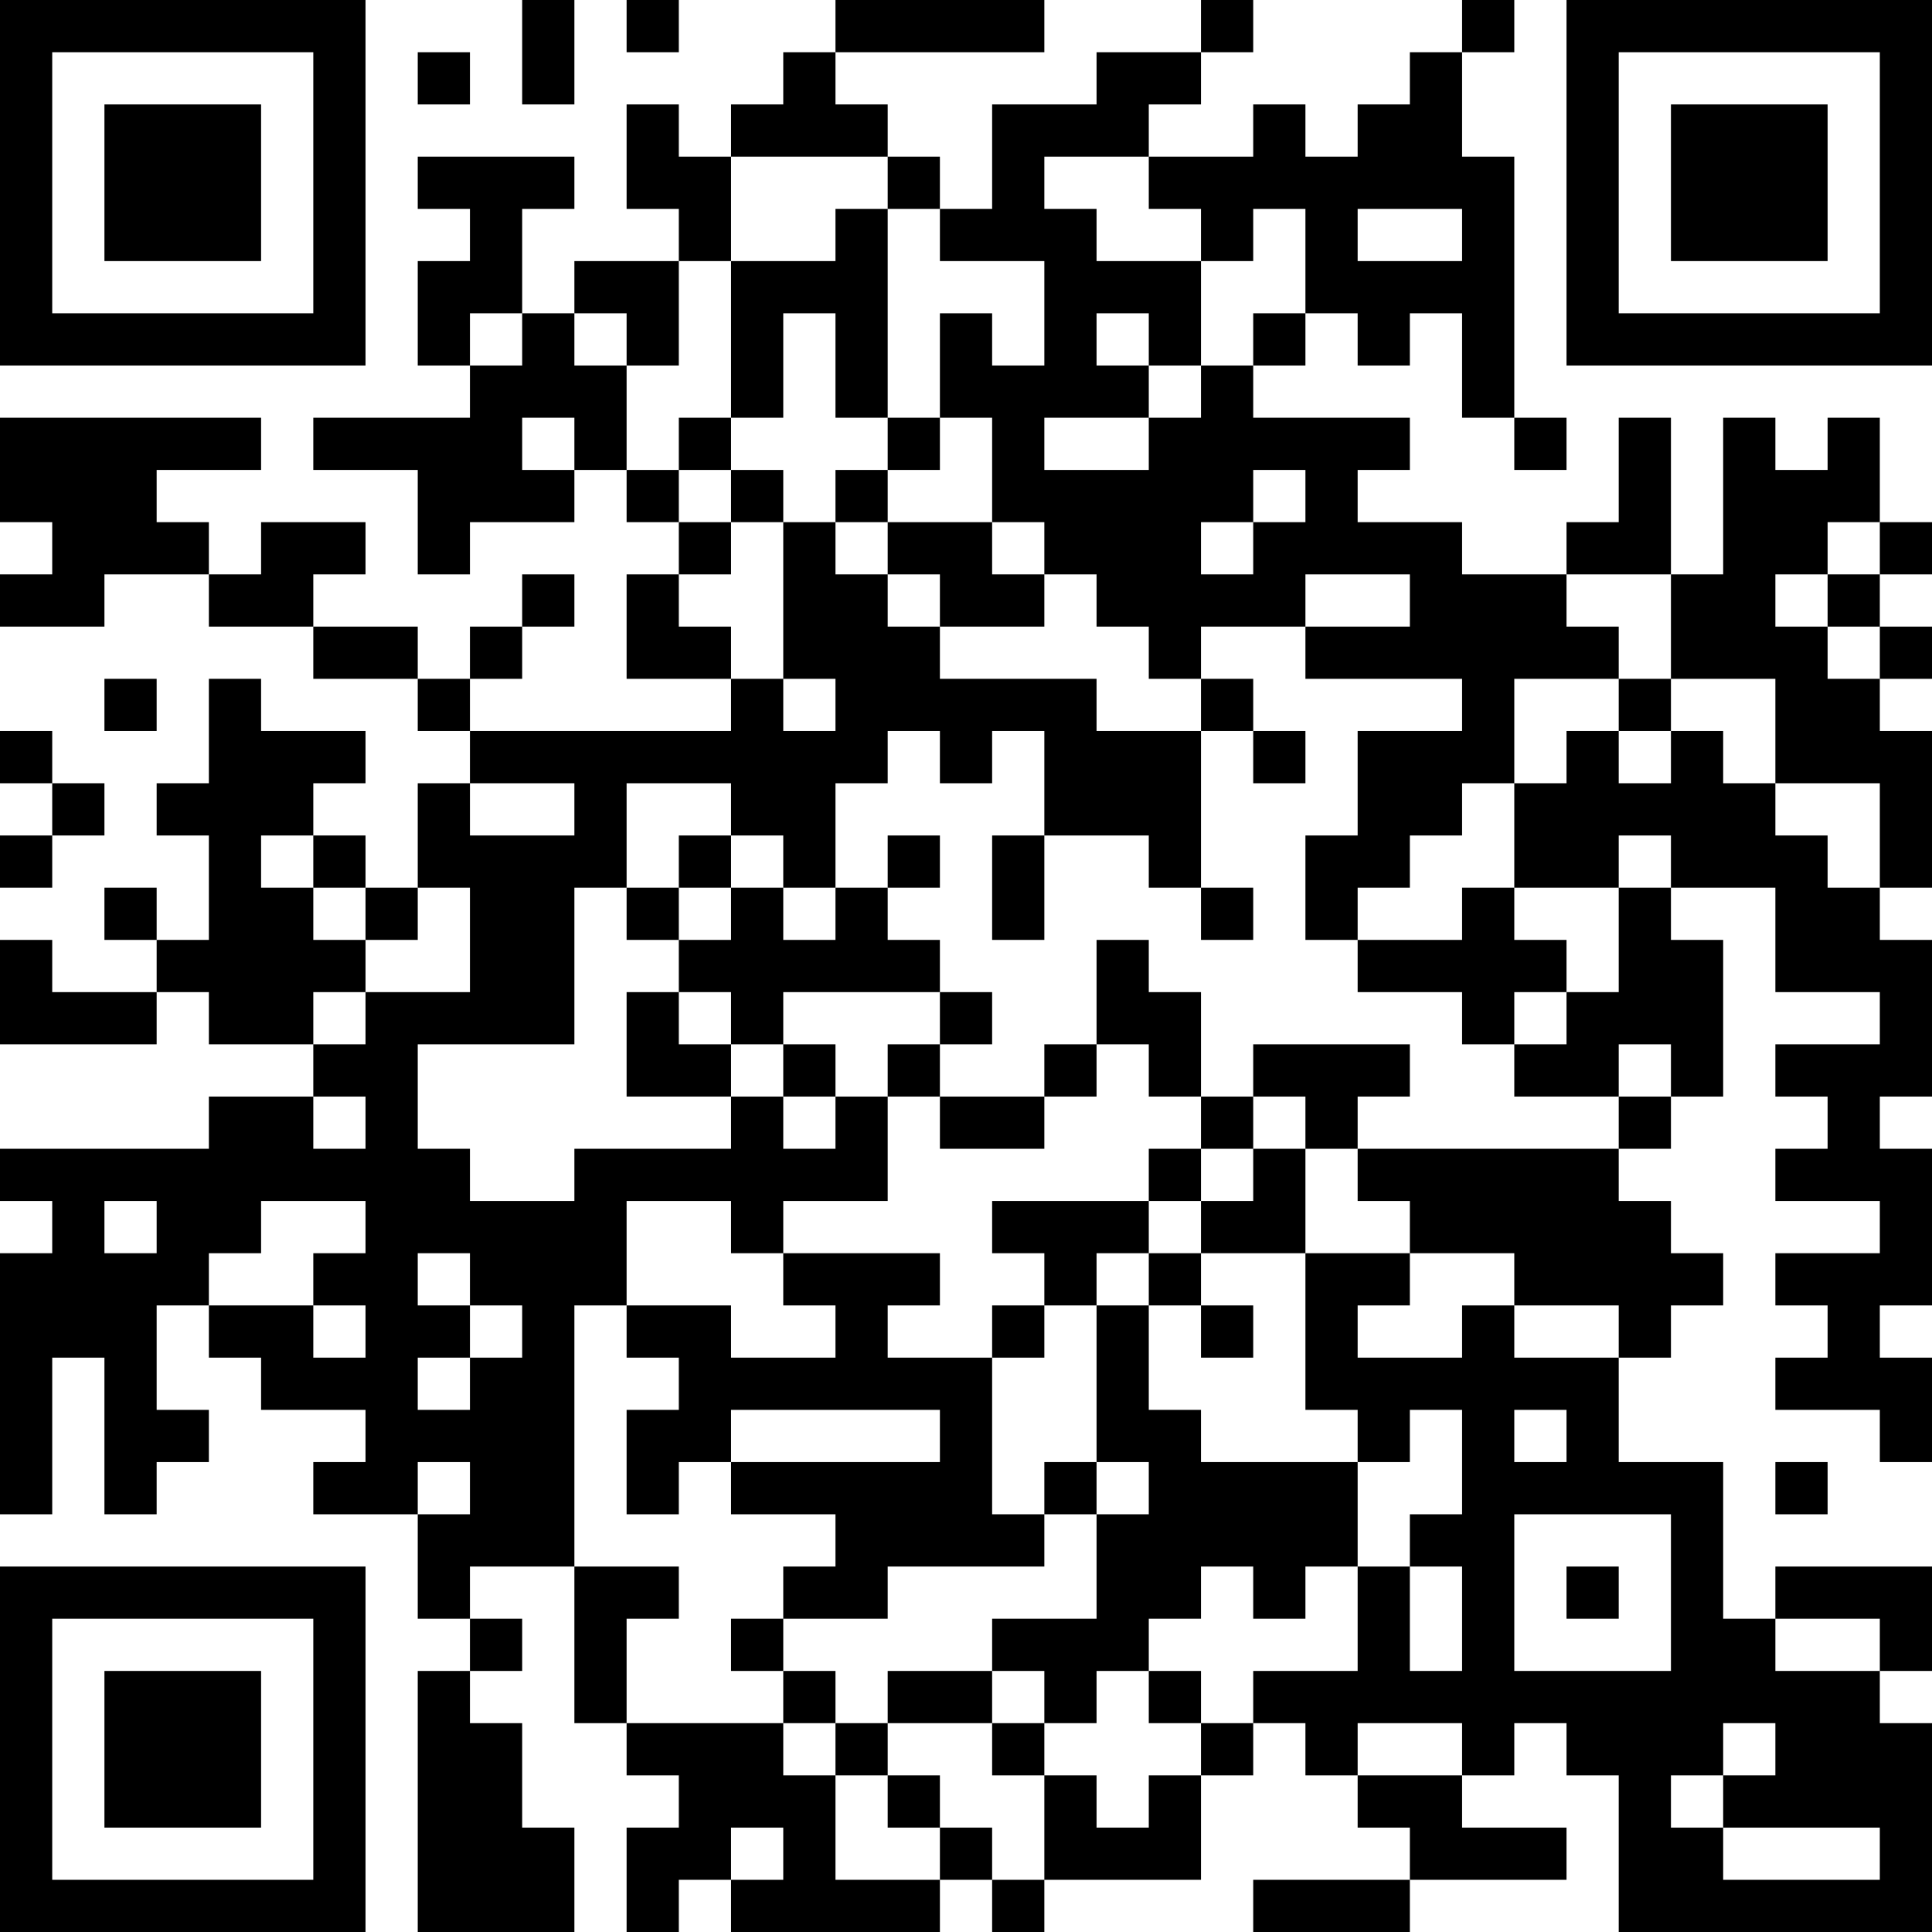 <?xml version="1.0" encoding="UTF-8"?>
<svg xmlns="http://www.w3.org/2000/svg" version="1.1" width="400" height="400" viewBox="0 0 400 400"><rect x="0" y="0" width="400" height="400" fill="#ffffff"/><g transform="scale(10.811)"><g transform="translate(0,0)"><path fill-rule="evenodd" d="M10 0L10 2L11 2L11 0ZM12 0L12 1L13 1L13 0ZM16 0L16 1L15 1L15 2L14 2L14 3L13 3L13 2L12 2L12 4L13 4L13 5L11 5L11 6L10 6L10 4L11 4L11 3L8 3L8 4L9 4L9 5L8 5L8 7L9 7L9 8L6 8L6 9L8 9L8 11L9 11L9 10L11 10L11 9L12 9L12 10L13 10L13 11L12 11L12 13L14 13L14 14L9 14L9 13L10 13L10 12L11 12L11 11L10 11L10 12L9 12L9 13L8 13L8 12L6 12L6 11L7 11L7 10L5 10L5 11L4 11L4 10L3 10L3 9L5 9L5 8L0 8L0 10L1 10L1 11L0 11L0 12L2 12L2 11L4 11L4 12L6 12L6 13L8 13L8 14L9 14L9 15L8 15L8 17L7 17L7 16L6 16L6 15L7 15L7 14L5 14L5 13L4 13L4 15L3 15L3 16L4 16L4 18L3 18L3 17L2 17L2 18L3 18L3 19L1 19L1 18L0 18L0 20L3 20L3 19L4 19L4 20L6 20L6 21L4 21L4 22L0 22L0 23L1 23L1 24L0 24L0 29L1 29L1 26L2 26L2 29L3 29L3 28L4 28L4 27L3 27L3 25L4 25L4 26L5 26L5 27L7 27L7 28L6 28L6 29L8 29L8 31L9 31L9 32L8 32L8 37L11 37L11 35L10 35L10 33L9 33L9 32L10 32L10 31L9 31L9 30L11 30L11 33L12 33L12 34L13 34L13 35L12 35L12 37L13 37L13 36L14 36L14 37L18 37L18 36L19 36L19 37L20 37L20 36L23 36L23 34L24 34L24 33L25 33L25 34L26 34L26 35L27 35L27 36L24 36L24 37L27 37L27 36L30 36L30 35L28 35L28 34L29 34L29 33L30 33L30 34L31 34L31 37L37 37L37 33L36 33L36 32L37 32L37 30L34 30L34 31L33 31L33 28L31 28L31 26L32 26L32 25L33 25L33 24L32 24L32 23L31 23L31 22L32 22L32 21L33 21L33 18L32 18L32 17L34 17L34 19L36 19L36 20L34 20L34 21L35 21L35 22L34 22L34 23L36 23L36 24L34 24L34 25L35 25L35 26L34 26L34 27L36 27L36 28L37 28L37 26L36 26L36 25L37 25L37 22L36 22L36 21L37 21L37 18L36 18L36 17L37 17L37 14L36 14L36 13L37 13L37 12L36 12L36 11L37 11L37 10L36 10L36 8L35 8L35 9L34 9L34 8L33 8L33 11L32 11L32 8L31 8L31 10L30 10L30 11L28 11L28 10L26 10L26 9L27 9L27 8L24 8L24 7L25 7L25 6L26 6L26 7L27 7L27 6L28 6L28 8L29 8L29 9L30 9L30 8L29 8L29 3L28 3L28 1L29 1L29 0L28 0L28 1L27 1L27 2L26 2L26 3L25 3L25 2L24 2L24 3L22 3L22 2L23 2L23 1L24 1L24 0L23 0L23 1L21 1L21 2L19 2L19 4L18 4L18 3L17 3L17 2L16 2L16 1L20 1L20 0ZM8 1L8 2L9 2L9 1ZM14 3L14 5L13 5L13 7L12 7L12 6L11 6L11 7L12 7L12 9L13 9L13 10L14 10L14 11L13 11L13 12L14 12L14 13L15 13L15 14L16 14L16 13L15 13L15 10L16 10L16 11L17 11L17 12L18 12L18 13L21 13L21 14L23 14L23 17L22 17L22 16L20 16L20 14L19 14L19 15L18 15L18 14L17 14L17 15L16 15L16 17L15 17L15 16L14 16L14 15L12 15L12 17L11 17L11 20L8 20L8 22L9 22L9 23L11 23L11 22L14 22L14 21L15 21L15 22L16 22L16 21L17 21L17 23L15 23L15 24L14 24L14 23L12 23L12 25L11 25L11 30L13 30L13 31L12 31L12 33L15 33L15 34L16 34L16 36L18 36L18 35L19 35L19 36L20 36L20 34L21 34L21 35L22 35L22 34L23 34L23 33L24 33L24 32L26 32L26 30L27 30L27 32L28 32L28 30L27 30L27 29L28 29L28 27L27 27L27 28L26 28L26 27L25 27L25 24L27 24L27 25L26 25L26 26L28 26L28 25L29 25L29 26L31 26L31 25L29 25L29 24L27 24L27 23L26 23L26 22L31 22L31 21L32 21L32 20L31 20L31 21L29 21L29 20L30 20L30 19L31 19L31 17L32 17L32 16L31 16L31 17L29 17L29 15L30 15L30 14L31 14L31 15L32 15L32 14L33 14L33 15L34 15L34 16L35 16L35 17L36 17L36 15L34 15L34 13L32 13L32 11L30 11L30 12L31 12L31 13L29 13L29 15L28 15L28 16L27 16L27 17L26 17L26 18L25 18L25 16L26 16L26 14L28 14L28 13L25 13L25 12L27 12L27 11L25 11L25 12L23 12L23 13L22 13L22 12L21 12L21 11L20 11L20 10L19 10L19 8L18 8L18 6L19 6L19 7L20 7L20 5L18 5L18 4L17 4L17 3ZM20 3L20 4L21 4L21 5L23 5L23 7L22 7L22 6L21 6L21 7L22 7L22 8L20 8L20 9L22 9L22 8L23 8L23 7L24 7L24 6L25 6L25 4L24 4L24 5L23 5L23 4L22 4L22 3ZM16 4L16 5L14 5L14 8L13 8L13 9L14 9L14 10L15 10L15 9L14 9L14 8L15 8L15 6L16 6L16 8L17 8L17 9L16 9L16 10L17 10L17 11L18 11L18 12L20 12L20 11L19 11L19 10L17 10L17 9L18 9L18 8L17 8L17 4ZM26 4L26 5L28 5L28 4ZM9 6L9 7L10 7L10 6ZM10 8L10 9L11 9L11 8ZM24 9L24 10L23 10L23 11L24 11L24 10L25 10L25 9ZM35 10L35 11L34 11L34 12L35 12L35 13L36 13L36 12L35 12L35 11L36 11L36 10ZM2 13L2 14L3 14L3 13ZM23 13L23 14L24 14L24 15L25 15L25 14L24 14L24 13ZM31 13L31 14L32 14L32 13ZM0 14L0 15L1 15L1 16L0 16L0 17L1 17L1 16L2 16L2 15L1 15L1 14ZM9 15L9 16L11 16L11 15ZM5 16L5 17L6 17L6 18L7 18L7 19L6 19L6 20L7 20L7 19L9 19L9 17L8 17L8 18L7 18L7 17L6 17L6 16ZM13 16L13 17L12 17L12 18L13 18L13 19L12 19L12 21L14 21L14 20L15 20L15 21L16 21L16 20L15 20L15 19L18 19L18 20L17 20L17 21L18 21L18 22L20 22L20 21L21 21L21 20L22 20L22 21L23 21L23 22L22 22L22 23L19 23L19 24L20 24L20 25L19 25L19 26L17 26L17 25L18 25L18 24L15 24L15 25L16 25L16 26L14 26L14 25L12 25L12 26L13 26L13 27L12 27L12 29L13 29L13 28L14 28L14 29L16 29L16 30L15 30L15 31L14 31L14 32L15 32L15 33L16 33L16 34L17 34L17 35L18 35L18 34L17 34L17 33L19 33L19 34L20 34L20 33L21 33L21 32L22 32L22 33L23 33L23 32L22 32L22 31L23 31L23 30L24 30L24 31L25 31L25 30L26 30L26 28L23 28L23 27L22 27L22 25L23 25L23 26L24 26L24 25L23 25L23 24L25 24L25 22L26 22L26 21L27 21L27 20L24 20L24 21L23 21L23 19L22 19L22 18L21 18L21 20L20 20L20 21L18 21L18 20L19 20L19 19L18 19L18 18L17 18L17 17L18 17L18 16L17 16L17 17L16 17L16 18L15 18L15 17L14 17L14 16ZM19 16L19 18L20 18L20 16ZM13 17L13 18L14 18L14 17ZM23 17L23 18L24 18L24 17ZM28 17L28 18L26 18L26 19L28 19L28 20L29 20L29 19L30 19L30 18L29 18L29 17ZM13 19L13 20L14 20L14 19ZM6 21L6 22L7 22L7 21ZM24 21L24 22L23 22L23 23L22 23L22 24L21 24L21 25L20 25L20 26L19 26L19 29L20 29L20 30L17 30L17 31L15 31L15 32L16 32L16 33L17 33L17 32L19 32L19 33L20 33L20 32L19 32L19 31L21 31L21 29L22 29L22 28L21 28L21 25L22 25L22 24L23 24L23 23L24 23L24 22L25 22L25 21ZM2 23L2 24L3 24L3 23ZM5 23L5 24L4 24L4 25L6 25L6 26L7 26L7 25L6 25L6 24L7 24L7 23ZM8 24L8 25L9 25L9 26L8 26L8 27L9 27L9 26L10 26L10 25L9 25L9 24ZM14 27L14 28L18 28L18 27ZM29 27L29 28L30 28L30 27ZM8 28L8 29L9 29L9 28ZM20 28L20 29L21 29L21 28ZM34 28L34 29L35 29L35 28ZM29 29L29 32L32 32L32 29ZM30 30L30 31L31 31L31 30ZM34 31L34 32L36 32L36 31ZM26 33L26 34L28 34L28 33ZM33 33L33 34L32 34L32 35L33 35L33 36L36 36L36 35L33 35L33 34L34 34L34 33ZM14 35L14 36L15 36L15 35ZM0 0L0 7L7 7L7 0ZM1 1L1 6L6 6L6 1ZM2 2L2 5L5 5L5 2ZM30 0L30 7L37 7L37 0ZM31 1L31 6L36 6L36 1ZM32 2L32 5L35 5L35 2ZM0 30L0 37L7 37L7 30ZM1 31L1 36L6 36L6 31ZM2 32L2 35L5 35L5 32Z" fill="#000000"/></g></g></svg>
